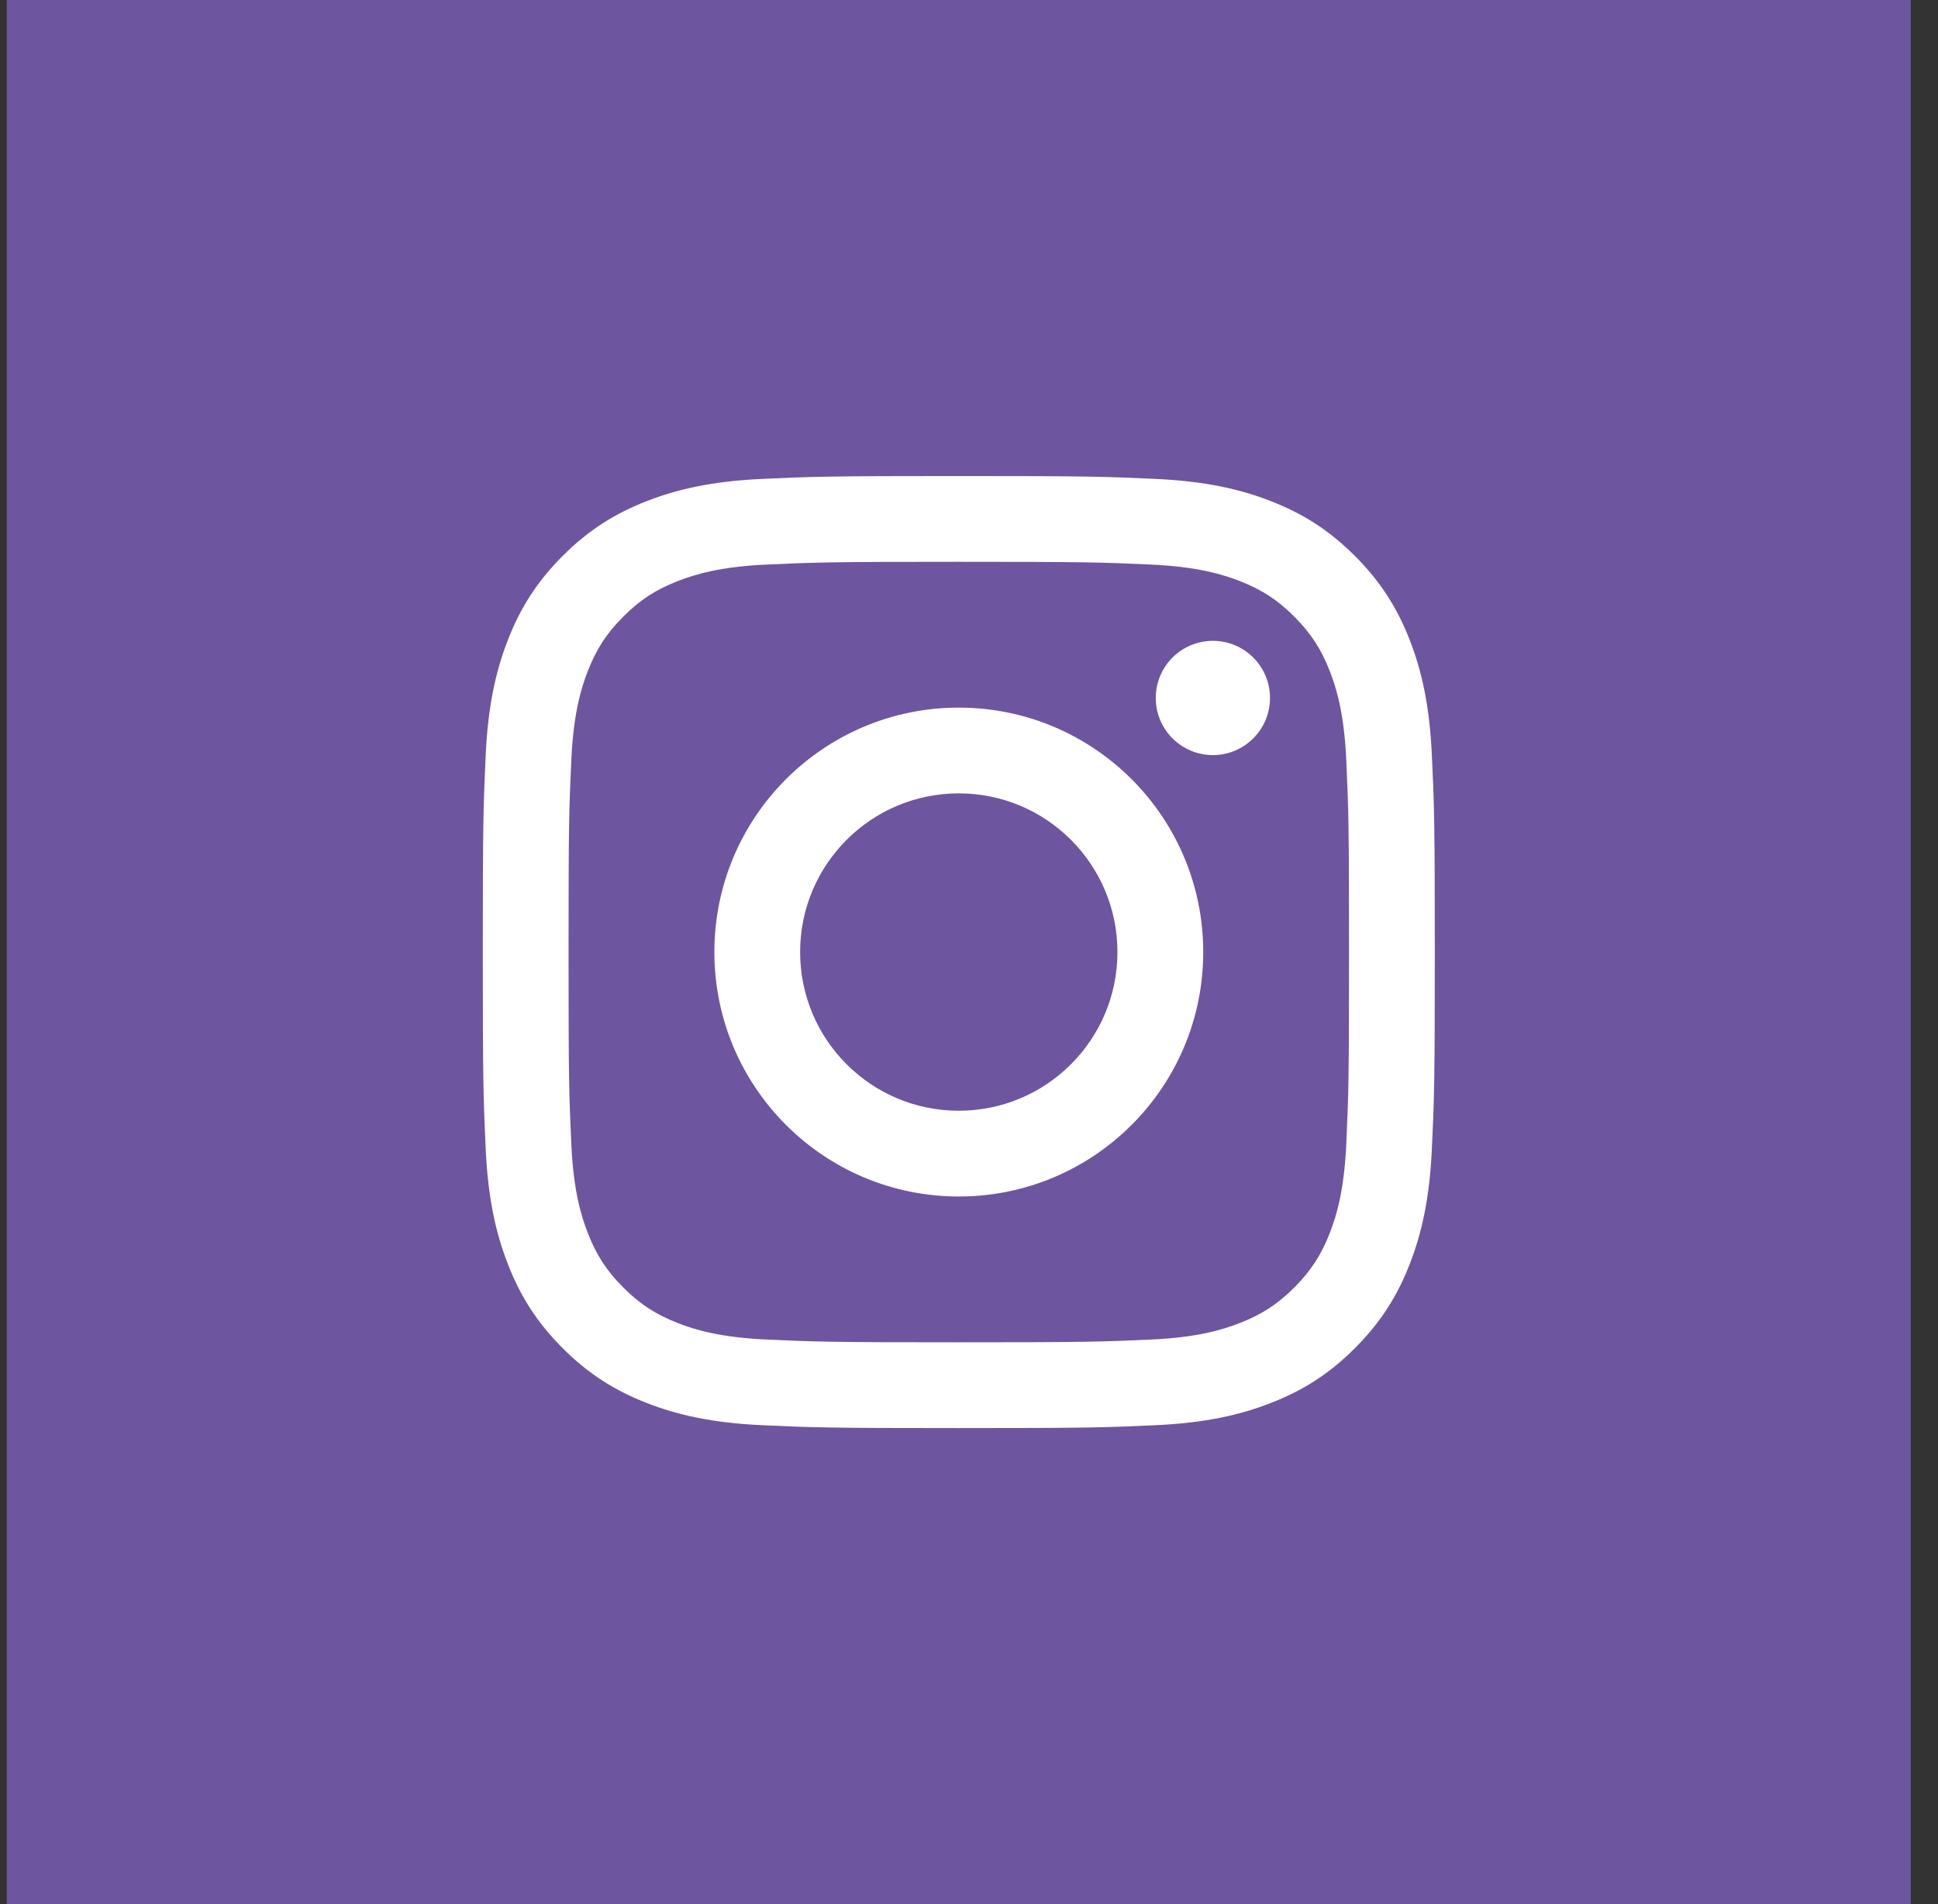 <svg width="57" height="56" viewBox="0 0 57 56" fill="none" xmlns="http://www.w3.org/2000/svg">
<rect x="0" y="0" width="57" height="56" fill="#333333" stroke="none"/>
<rect x="0.2" width="56" height="56" fill="#6E559F"/>
<path fill-rule="evenodd" clip-rule="evenodd" d="M28.2 14C24.398 14 23.921 14.016 22.427 14.084C20.937 14.152 19.92 14.389 19.029 14.735C18.109 15.093 17.328 15.571 16.549 16.35C15.771 17.128 15.292 17.909 14.935 18.829C14.589 19.72 14.352 20.738 14.284 22.228C14.216 23.721 14.2 24.198 14.2 28C14.2 31.802 14.216 32.279 14.284 33.772C14.352 35.262 14.589 36.28 14.935 37.17C15.292 38.091 15.771 38.872 16.549 39.65C17.328 40.429 18.109 40.907 19.029 41.265C19.92 41.611 20.937 41.848 22.427 41.916C23.921 41.984 24.398 42 28.2 42C32.002 42 32.479 41.984 33.972 41.916C35.462 41.848 36.48 41.611 37.37 41.265C38.291 40.907 39.072 40.429 39.85 39.65C40.628 38.872 41.107 38.091 41.465 37.17C41.811 36.28 42.047 35.262 42.115 33.772C42.184 32.279 42.2 31.802 42.2 28C42.2 24.198 42.184 23.721 42.115 22.228C42.047 20.738 41.811 19.72 41.465 18.829C41.107 17.909 40.628 17.128 39.85 16.35C39.072 15.571 38.291 15.093 37.37 14.735C36.48 14.389 35.462 14.152 33.972 14.084C32.479 14.016 32.002 14 28.2 14ZM28.2 16.523C31.938 16.523 32.381 16.537 33.857 16.604C35.222 16.666 35.963 16.895 36.456 17.086C37.11 17.34 37.576 17.643 38.066 18.134C38.556 18.623 38.859 19.09 39.114 19.743C39.305 20.236 39.533 20.978 39.596 22.343C39.663 23.819 39.677 24.262 39.677 28C39.677 31.738 39.663 32.181 39.596 33.657C39.533 35.022 39.305 35.764 39.114 36.257C38.859 36.91 38.556 37.377 38.066 37.867C37.576 38.356 37.11 38.66 36.456 38.914C35.963 39.105 35.222 39.334 33.857 39.396C32.381 39.463 31.938 39.477 28.2 39.477C24.461 39.477 24.019 39.463 22.543 39.396C21.177 39.334 20.436 39.105 19.943 38.914C19.289 38.66 18.823 38.356 18.333 37.867C17.843 37.377 17.54 36.91 17.286 36.257C17.094 35.764 16.866 35.022 16.804 33.657C16.736 32.181 16.722 31.738 16.722 28C16.722 24.262 16.736 23.819 16.804 22.343C16.866 20.978 17.094 20.236 17.286 19.743C17.54 19.09 17.843 18.623 18.333 18.134C18.823 17.643 19.289 17.34 19.943 17.086C20.436 16.895 21.177 16.666 22.543 16.604C24.019 16.537 24.462 16.523 28.2 16.523ZM28.2 32.667C25.622 32.667 23.533 30.577 23.533 28C23.533 25.423 25.622 23.333 28.2 23.333C30.777 23.333 32.866 25.423 32.866 28C32.866 30.577 30.777 32.667 28.2 32.667ZM28.2 20.811C24.229 20.811 21.011 24.029 21.011 28C21.011 31.971 24.229 35.189 28.2 35.189C32.17 35.189 35.389 31.971 35.389 28C35.389 24.029 32.17 20.811 28.2 20.811ZM35.673 22.207C36.601 22.207 37.353 21.455 37.353 20.527C37.353 19.599 36.601 18.847 35.673 18.847C34.745 18.847 33.993 19.599 33.993 20.527C33.993 21.455 34.745 22.207 35.673 22.207Z" fill="white"/>
<mask id="mask0_1630_8556" style="mask-type:luminance" maskUnits="userSpaceOnUse" x="14" y="14" width="29" height="28">
<path fill-rule="evenodd" clip-rule="evenodd" d="M28.2 14C24.398 14 23.921 14.016 22.427 14.084C20.937 14.152 19.92 14.389 19.029 14.735C18.109 15.093 17.328 15.571 16.549 16.35C15.771 17.128 15.292 17.909 14.935 18.829C14.589 19.72 14.352 20.738 14.284 22.228C14.216 23.721 14.2 24.198 14.2 28C14.2 31.802 14.216 32.279 14.284 33.772C14.352 35.262 14.589 36.28 14.935 37.17C15.292 38.091 15.771 38.872 16.549 39.65C17.328 40.429 18.109 40.907 19.029 41.265C19.92 41.611 20.937 41.848 22.427 41.916C23.921 41.984 24.398 42 28.2 42C32.002 42 32.479 41.984 33.972 41.916C35.462 41.848 36.48 41.611 37.37 41.265C38.291 40.907 39.072 40.429 39.85 39.65C40.628 38.872 41.107 38.091 41.465 37.17C41.811 36.28 42.047 35.262 42.115 33.772C42.184 32.279 42.2 31.802 42.2 28C42.2 24.198 42.184 23.721 42.115 22.228C42.047 20.738 41.811 19.72 41.465 18.829C41.107 17.909 40.628 17.128 39.85 16.35C39.072 15.571 38.291 15.093 37.37 14.735C36.48 14.389 35.462 14.152 33.972 14.084C32.479 14.016 32.002 14 28.2 14ZM28.2 16.523C31.938 16.523 32.381 16.537 33.857 16.604C35.222 16.666 35.963 16.895 36.456 17.086C37.11 17.34 37.576 17.643 38.066 18.134C38.556 18.623 38.859 19.09 39.114 19.743C39.305 20.236 39.533 20.978 39.596 22.343C39.663 23.819 39.677 24.262 39.677 28C39.677 31.738 39.663 32.181 39.596 33.657C39.533 35.022 39.305 35.764 39.114 36.257C38.859 36.91 38.556 37.377 38.066 37.867C37.576 38.356 37.11 38.66 36.456 38.914C35.963 39.105 35.222 39.334 33.857 39.396C32.381 39.463 31.938 39.477 28.2 39.477C24.461 39.477 24.019 39.463 22.543 39.396C21.177 39.334 20.436 39.105 19.943 38.914C19.289 38.66 18.823 38.356 18.333 37.867C17.843 37.377 17.54 36.91 17.286 36.257C17.094 35.764 16.866 35.022 16.804 33.657C16.736 32.181 16.722 31.738 16.722 28C16.722 24.262 16.736 23.819 16.804 22.343C16.866 20.978 17.094 20.236 17.286 19.743C17.54 19.09 17.843 18.623 18.333 18.134C18.823 17.643 19.289 17.34 19.943 17.086C20.436 16.895 21.177 16.666 22.543 16.604C24.019 16.537 24.462 16.523 28.2 16.523ZM28.2 32.667C25.622 32.667 23.533 30.577 23.533 28C23.533 25.423 25.622 23.333 28.2 23.333C30.777 23.333 32.866 25.423 32.866 28C32.866 30.577 30.777 32.667 28.2 32.667ZM28.2 20.811C24.229 20.811 21.011 24.029 21.011 28C21.011 31.971 24.229 35.189 28.2 35.189C32.17 35.189 35.389 31.971 35.389 28C35.389 24.029 32.17 20.811 28.2 20.811ZM35.673 22.207C36.601 22.207 37.353 21.455 37.353 20.527C37.353 19.599 36.601 18.847 35.673 18.847C34.745 18.847 33.993 19.599 33.993 20.527C33.993 21.455 34.745 22.207 35.673 22.207Z" fill="white"/>
</mask>
<g mask="url(#mask0_1630_8556)">
</g>
</svg>
